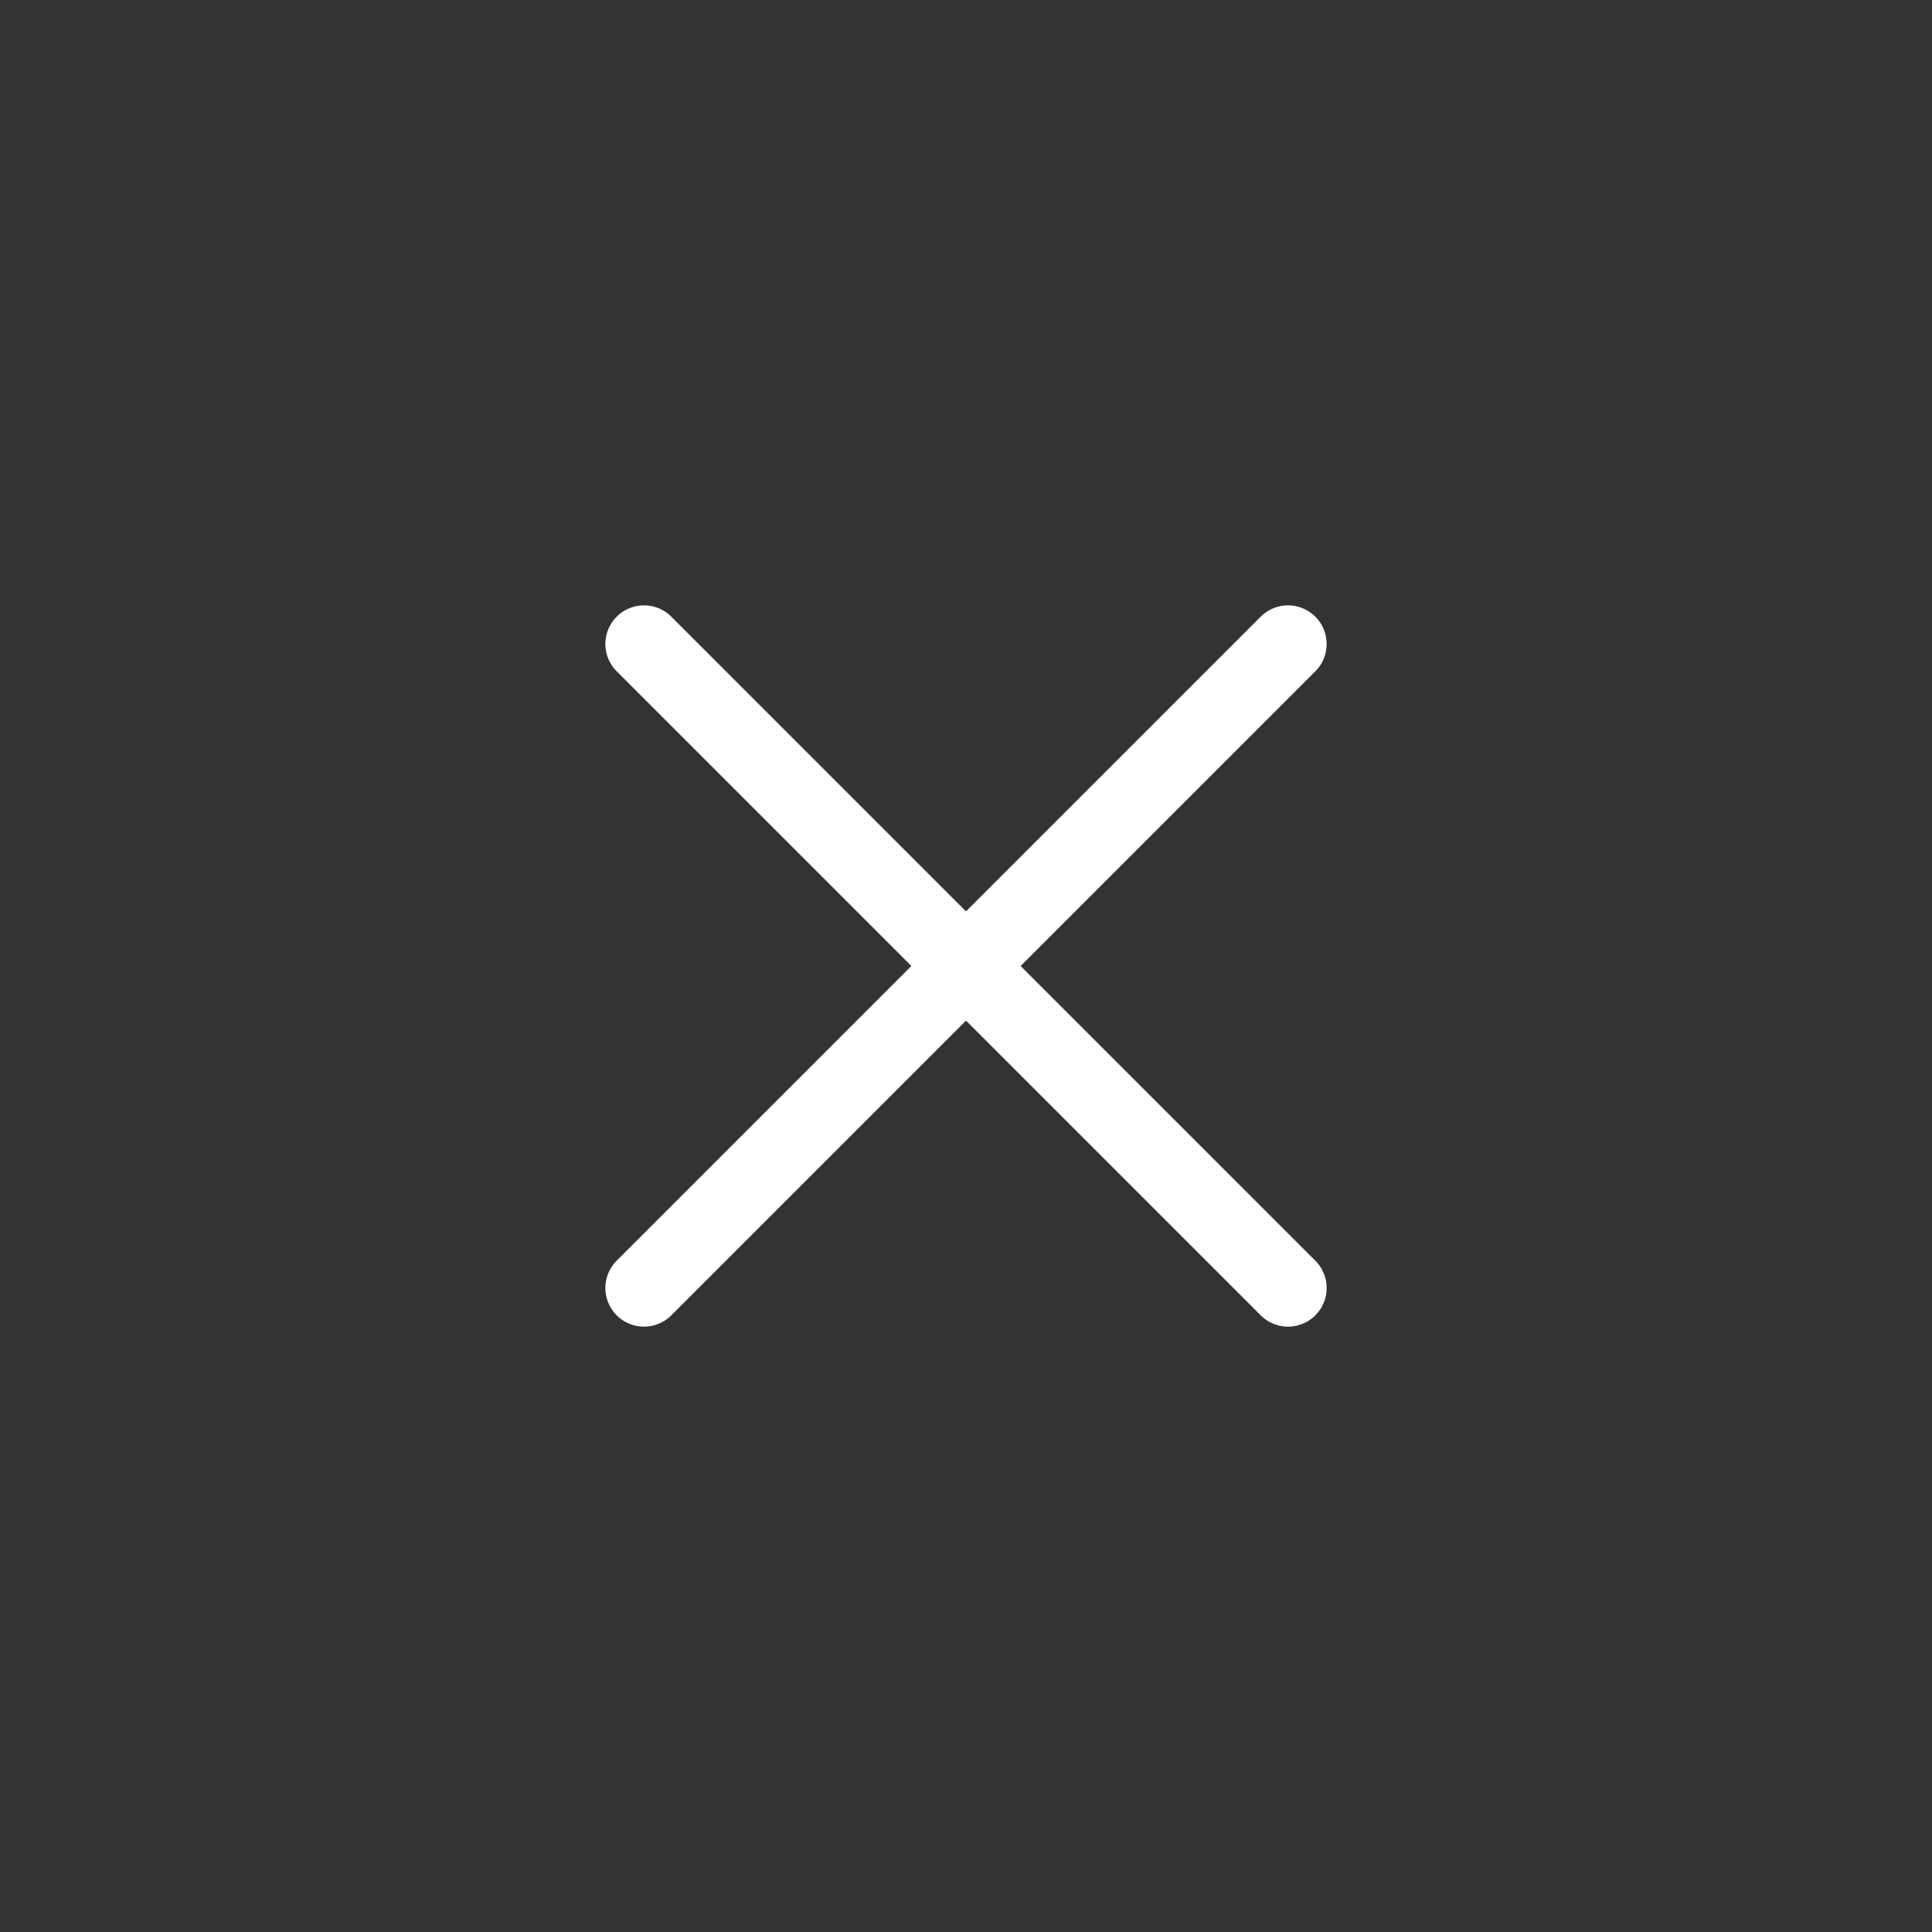 <svg width="30" height="30" viewBox="0 0 30 30" fill="none" xmlns="http://www.w3.org/2000/svg">
<rect x="0" y="0" width="30" height="30" fill="#333333" stroke="none"/>
<path d="M20 10L10 20" stroke="white" stroke-width="1.2" stroke-linecap="round" stroke-linejoin="round"/>
<path d="M10 10L20 20" stroke="white" stroke-width="1.2" stroke-linecap="round" stroke-linejoin="round"/>
</svg>
